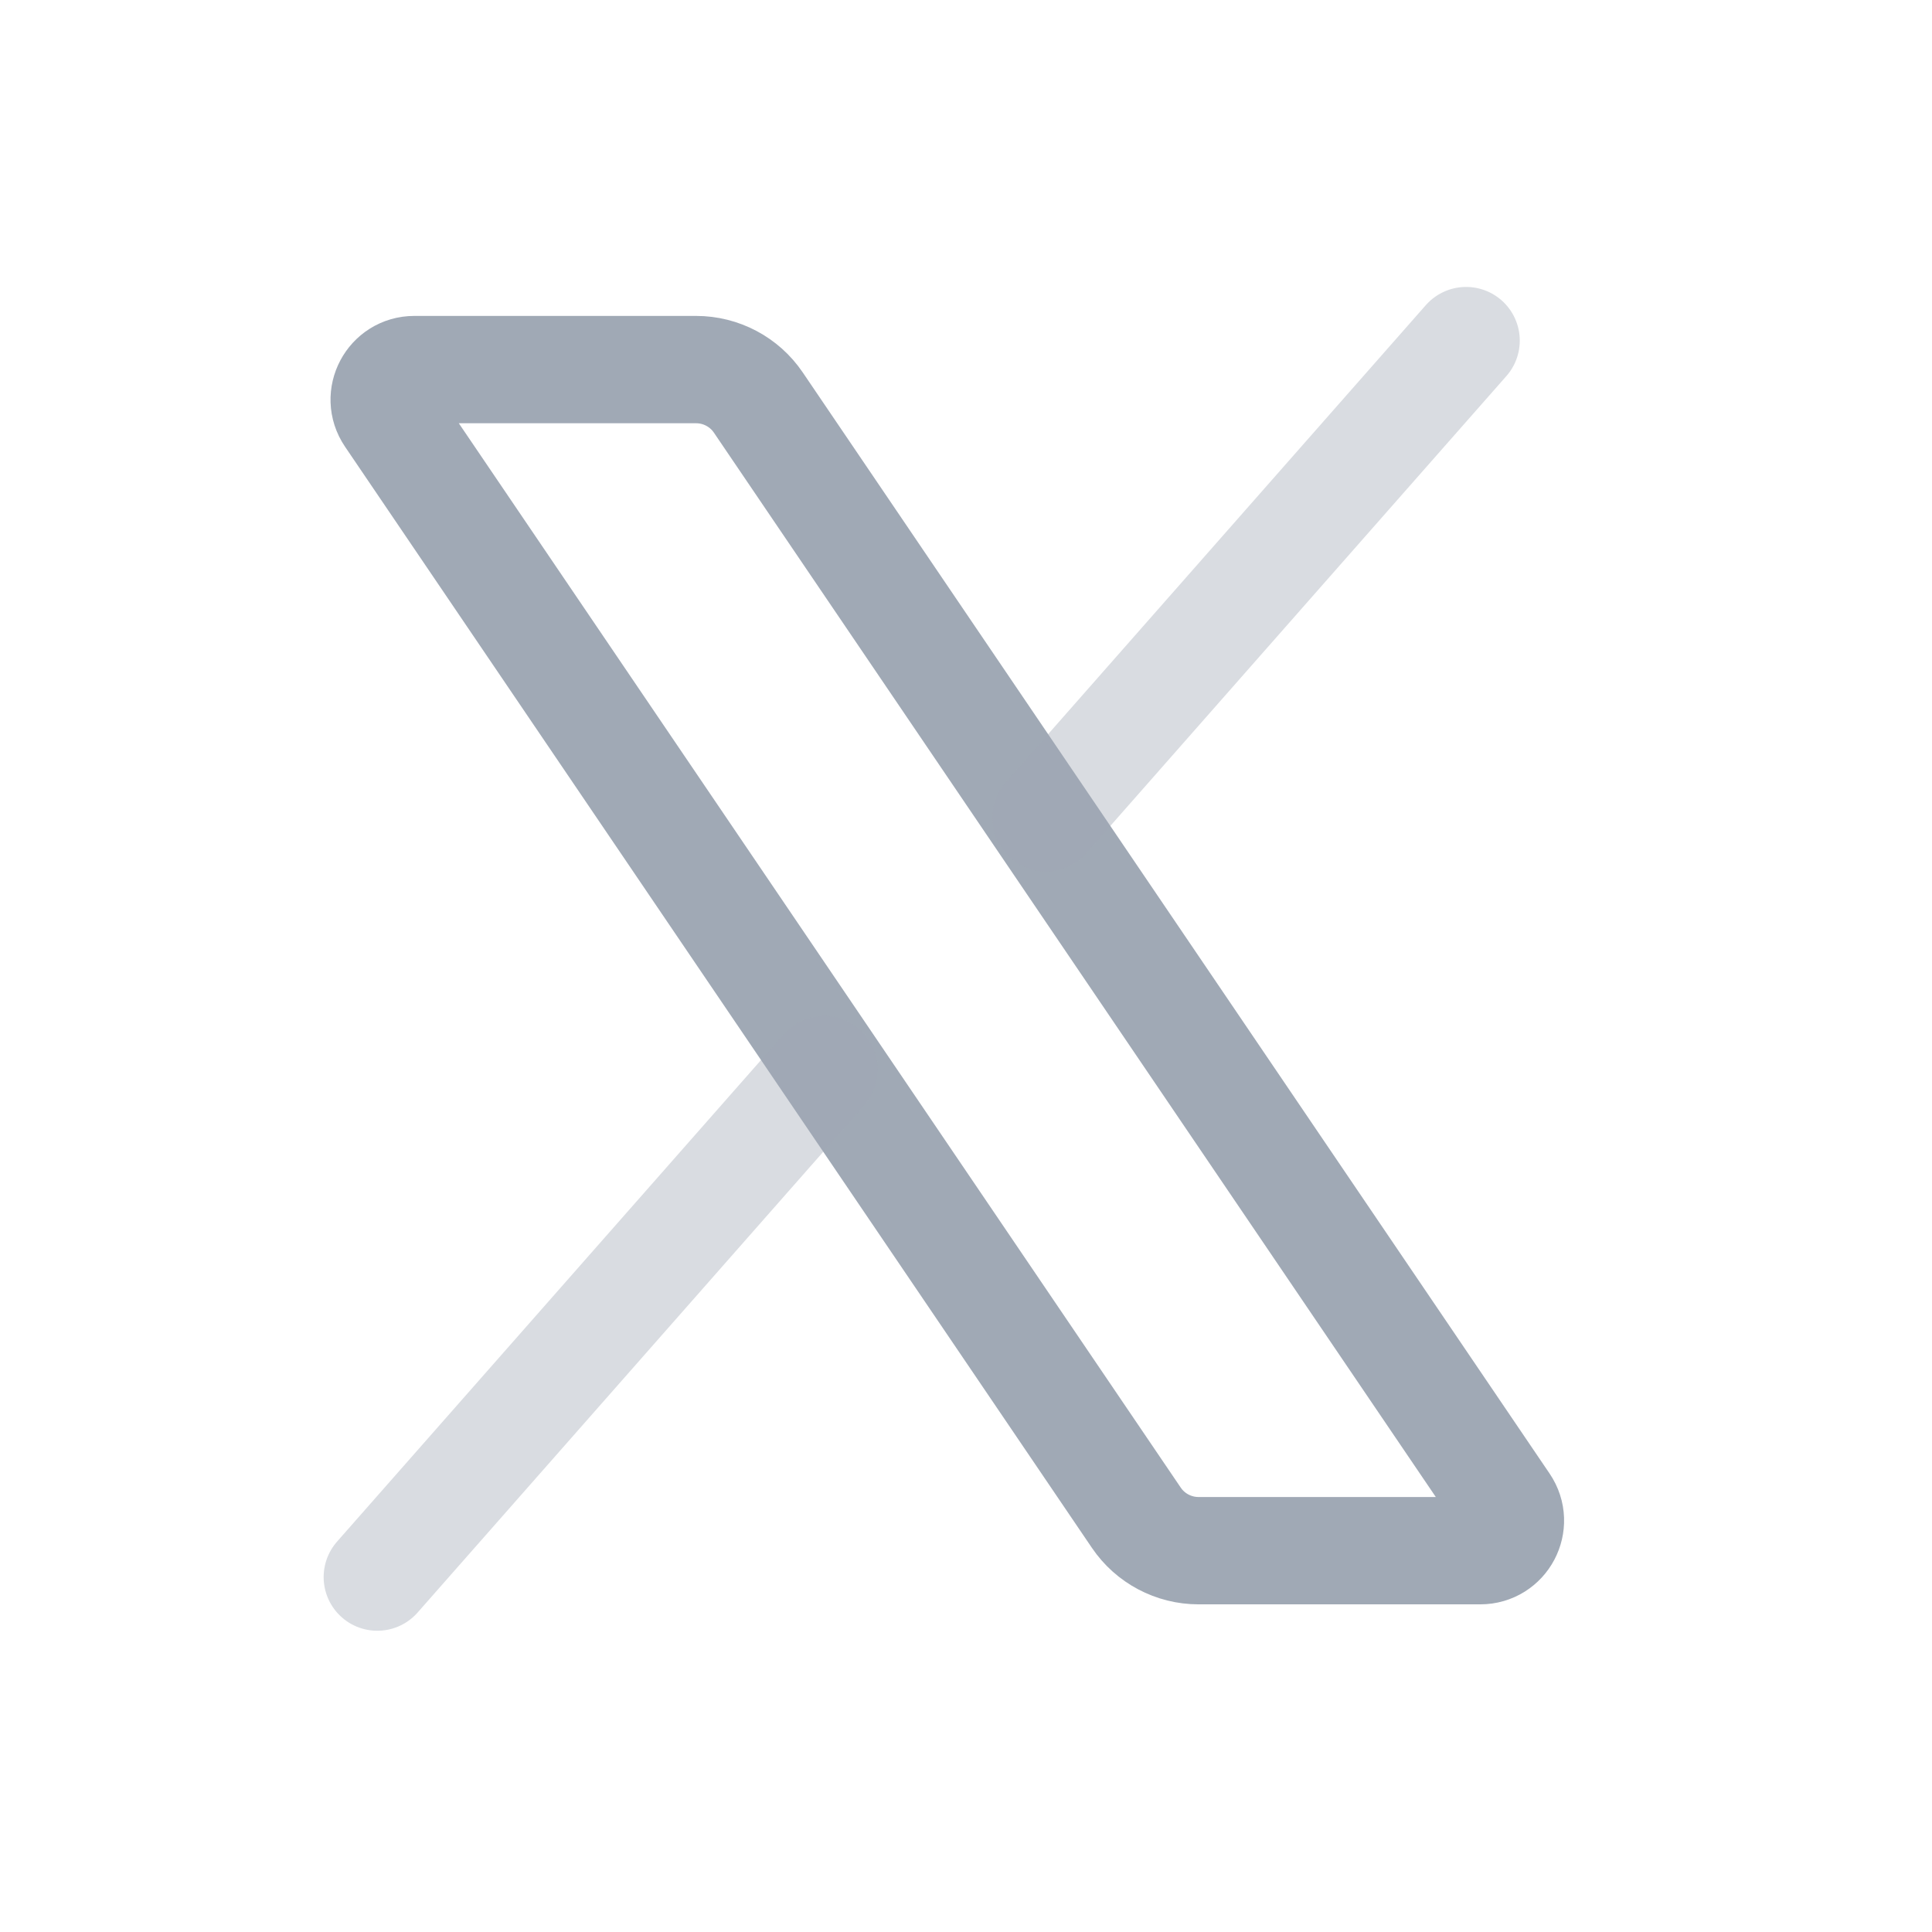 <svg width="27" height="27" viewBox="0 0 27 27" fill="none" xmlns="http://www.w3.org/2000/svg">
<path d="M10.598 5.626C10.403 5.338 10.077 5.165 9.728 5.165H5.79C5.453 5.165 5.253 5.542 5.442 5.821L15.88 21.21C16.075 21.498 16.401 21.671 16.75 21.671H20.687C21.025 21.671 21.225 21.294 21.035 21.014L10.598 5.626Z" stroke="#A0A9B5" stroke-width="1.5" stroke-linecap="round" stroke-linejoin="round"/>
<path opacity="0.4" d="M11.517 14.948L5.273 22.04" stroke="#A0A9B5" stroke-width="1.5" stroke-linecap="round" stroke-linejoin="round"/>
<path opacity="0.4" d="M20.489 4.76L14.617 11.43" stroke="#A0A9B5" stroke-width="1.5" stroke-linecap="round" stroke-linejoin="round"/>
</svg>
